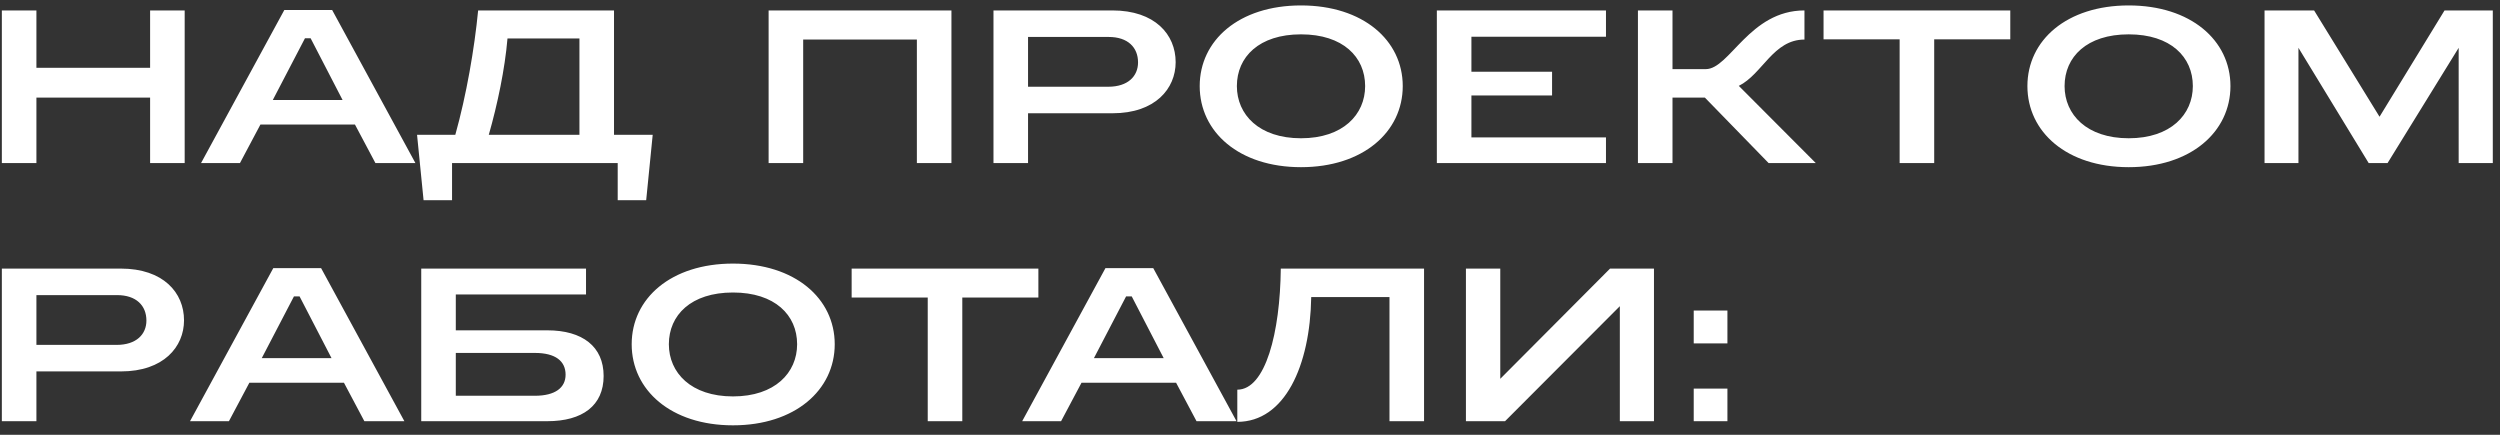 <?xml version="1.0" encoding="UTF-8"?> <svg xmlns="http://www.w3.org/2000/svg" width="184" height="32" viewBox="0 0 184 32" fill="none"><rect x="0" y="0" width="184" height="32" fill="#333333" stroke="none"/><path d="M0.136 0.768H2.68V4.992H11.048V0.768H13.592V12H11.048V7.184H2.68V12H0.136V0.768ZM20.926 0.736H24.446L30.574 12H27.63L26.126 9.168H19.166L17.662 12H14.798L20.926 0.736ZM22.446 2.816L20.078 7.36H25.214L22.862 2.816H22.446ZM35.191 0.768H45.191V9.92H48.039L47.559 14.736H45.463V12H33.271V14.736H31.175L30.695 9.92H33.511C34.327 7.008 34.919 3.584 35.191 0.768ZM42.647 2.832H37.351C37.159 5.088 36.615 7.68 35.975 9.92H42.647V2.832ZM56.57 0.768H70.026V12H67.482V2.912H59.114V12H56.57V0.768ZM75.664 2.72V6.384H81.568C83.024 6.384 83.76 5.6 83.76 4.592C83.76 3.488 83.008 2.72 81.6 2.72H75.664ZM73.12 0.768H81.872C85.008 0.768 86.528 2.544 86.528 4.576C86.528 6.528 85.024 8.336 81.888 8.336H75.664V12H73.12V0.768ZM95.754 0.4C100.314 0.4 103.242 2.96 103.242 6.336C103.242 9.712 100.314 12.304 95.754 12.304C91.194 12.304 88.298 9.712 88.298 6.336C88.298 2.96 91.194 0.4 95.754 0.4ZM95.754 10.176C98.842 10.176 100.474 8.432 100.474 6.336C100.474 4.192 98.842 2.528 95.754 2.528C92.666 2.528 91.034 4.192 91.034 6.336C91.034 8.432 92.666 10.176 95.754 10.176ZM105.752 0.768H118.2V2.704H108.296V5.28H114.232V7.024H108.296V10.112H118.2V12H105.752V0.768ZM120.552 0.768H123.096V5.088H125.544C127.304 5.088 128.76 0.768 132.808 0.768V2.912C130.504 2.912 129.72 5.456 127.976 6.32L133.64 12H130.168L125.48 7.184H123.096V12H120.552V0.768ZM134.213 0.768H147.957V2.896H142.357V12H139.813V2.896H134.213V0.768ZM156.673 0.4C161.233 0.4 164.161 2.96 164.161 6.336C164.161 9.712 161.233 12.304 156.673 12.304C152.113 12.304 149.217 9.712 149.217 6.336C149.217 2.96 152.113 0.4 156.673 0.4ZM156.673 10.176C159.761 10.176 161.393 8.432 161.393 6.336C161.393 4.192 159.761 2.528 156.673 2.528C153.585 2.528 151.953 4.192 151.953 6.336C151.953 8.432 153.585 10.176 156.673 10.176ZM166.67 0.768H170.318L175.134 8.592L179.918 0.768H183.47V12H180.958V3.52L175.726 12H174.334L169.166 3.52V12H166.67V0.768ZM2.68 21.72V25.384H8.584C10.04 25.384 10.776 24.6 10.776 23.592C10.776 22.488 10.024 21.72 8.616 21.72H2.68ZM0.136 19.768H8.888C12.024 19.768 13.544 21.544 13.544 23.576C13.544 25.528 12.04 27.336 8.904 27.336H2.68V31H0.136V19.768ZM20.113 19.736H23.634L29.762 31H26.817L25.314 28.168H18.354L16.849 31H13.986L20.113 19.736ZM21.634 21.816L19.265 26.36H24.401L22.049 21.816H21.634ZM33.547 25.976V29.128H39.371C40.859 29.128 41.627 28.536 41.627 27.576C41.627 26.584 40.891 25.976 39.371 25.976H33.547ZM31.003 19.768H43.131V21.672H33.547V24.312H40.283C42.875 24.312 44.427 25.512 44.427 27.672C44.427 29.848 42.875 31 40.283 31H31.003V19.768ZM53.948 19.4C58.508 19.4 61.436 21.96 61.436 25.336C61.436 28.712 58.508 31.304 53.948 31.304C49.388 31.304 46.492 28.712 46.492 25.336C46.492 21.96 49.388 19.4 53.948 19.4ZM53.948 29.176C57.036 29.176 58.668 27.432 58.668 25.336C58.668 23.192 57.036 21.528 53.948 21.528C50.86 21.528 49.228 23.192 49.228 25.336C49.228 27.432 50.86 29.176 53.948 29.176ZM62.681 19.768H76.425V21.896H70.825V31H68.281V21.896H62.681V19.768ZM81.36 19.736H84.88L91.008 31H88.064L86.56 28.168H79.6L78.096 31H75.232L81.36 19.736ZM82.88 21.816L80.512 26.36H85.648L83.296 21.816H82.88ZM94.266 19.768H104.81V31H102.266V21.864H96.506C96.426 26.936 94.554 31.048 91.066 31.048V28.68C93.146 28.68 94.218 24.472 94.266 19.768ZM107.892 19.768H110.42V27.88L118.5 19.768H121.732V31H119.22V22.536L110.772 31H107.892V19.768ZM124.658 28.6H127.138V31H124.658V28.6ZM124.658 22.856H127.138V25.272H124.658V22.856Z" fill="white"></path></svg> 